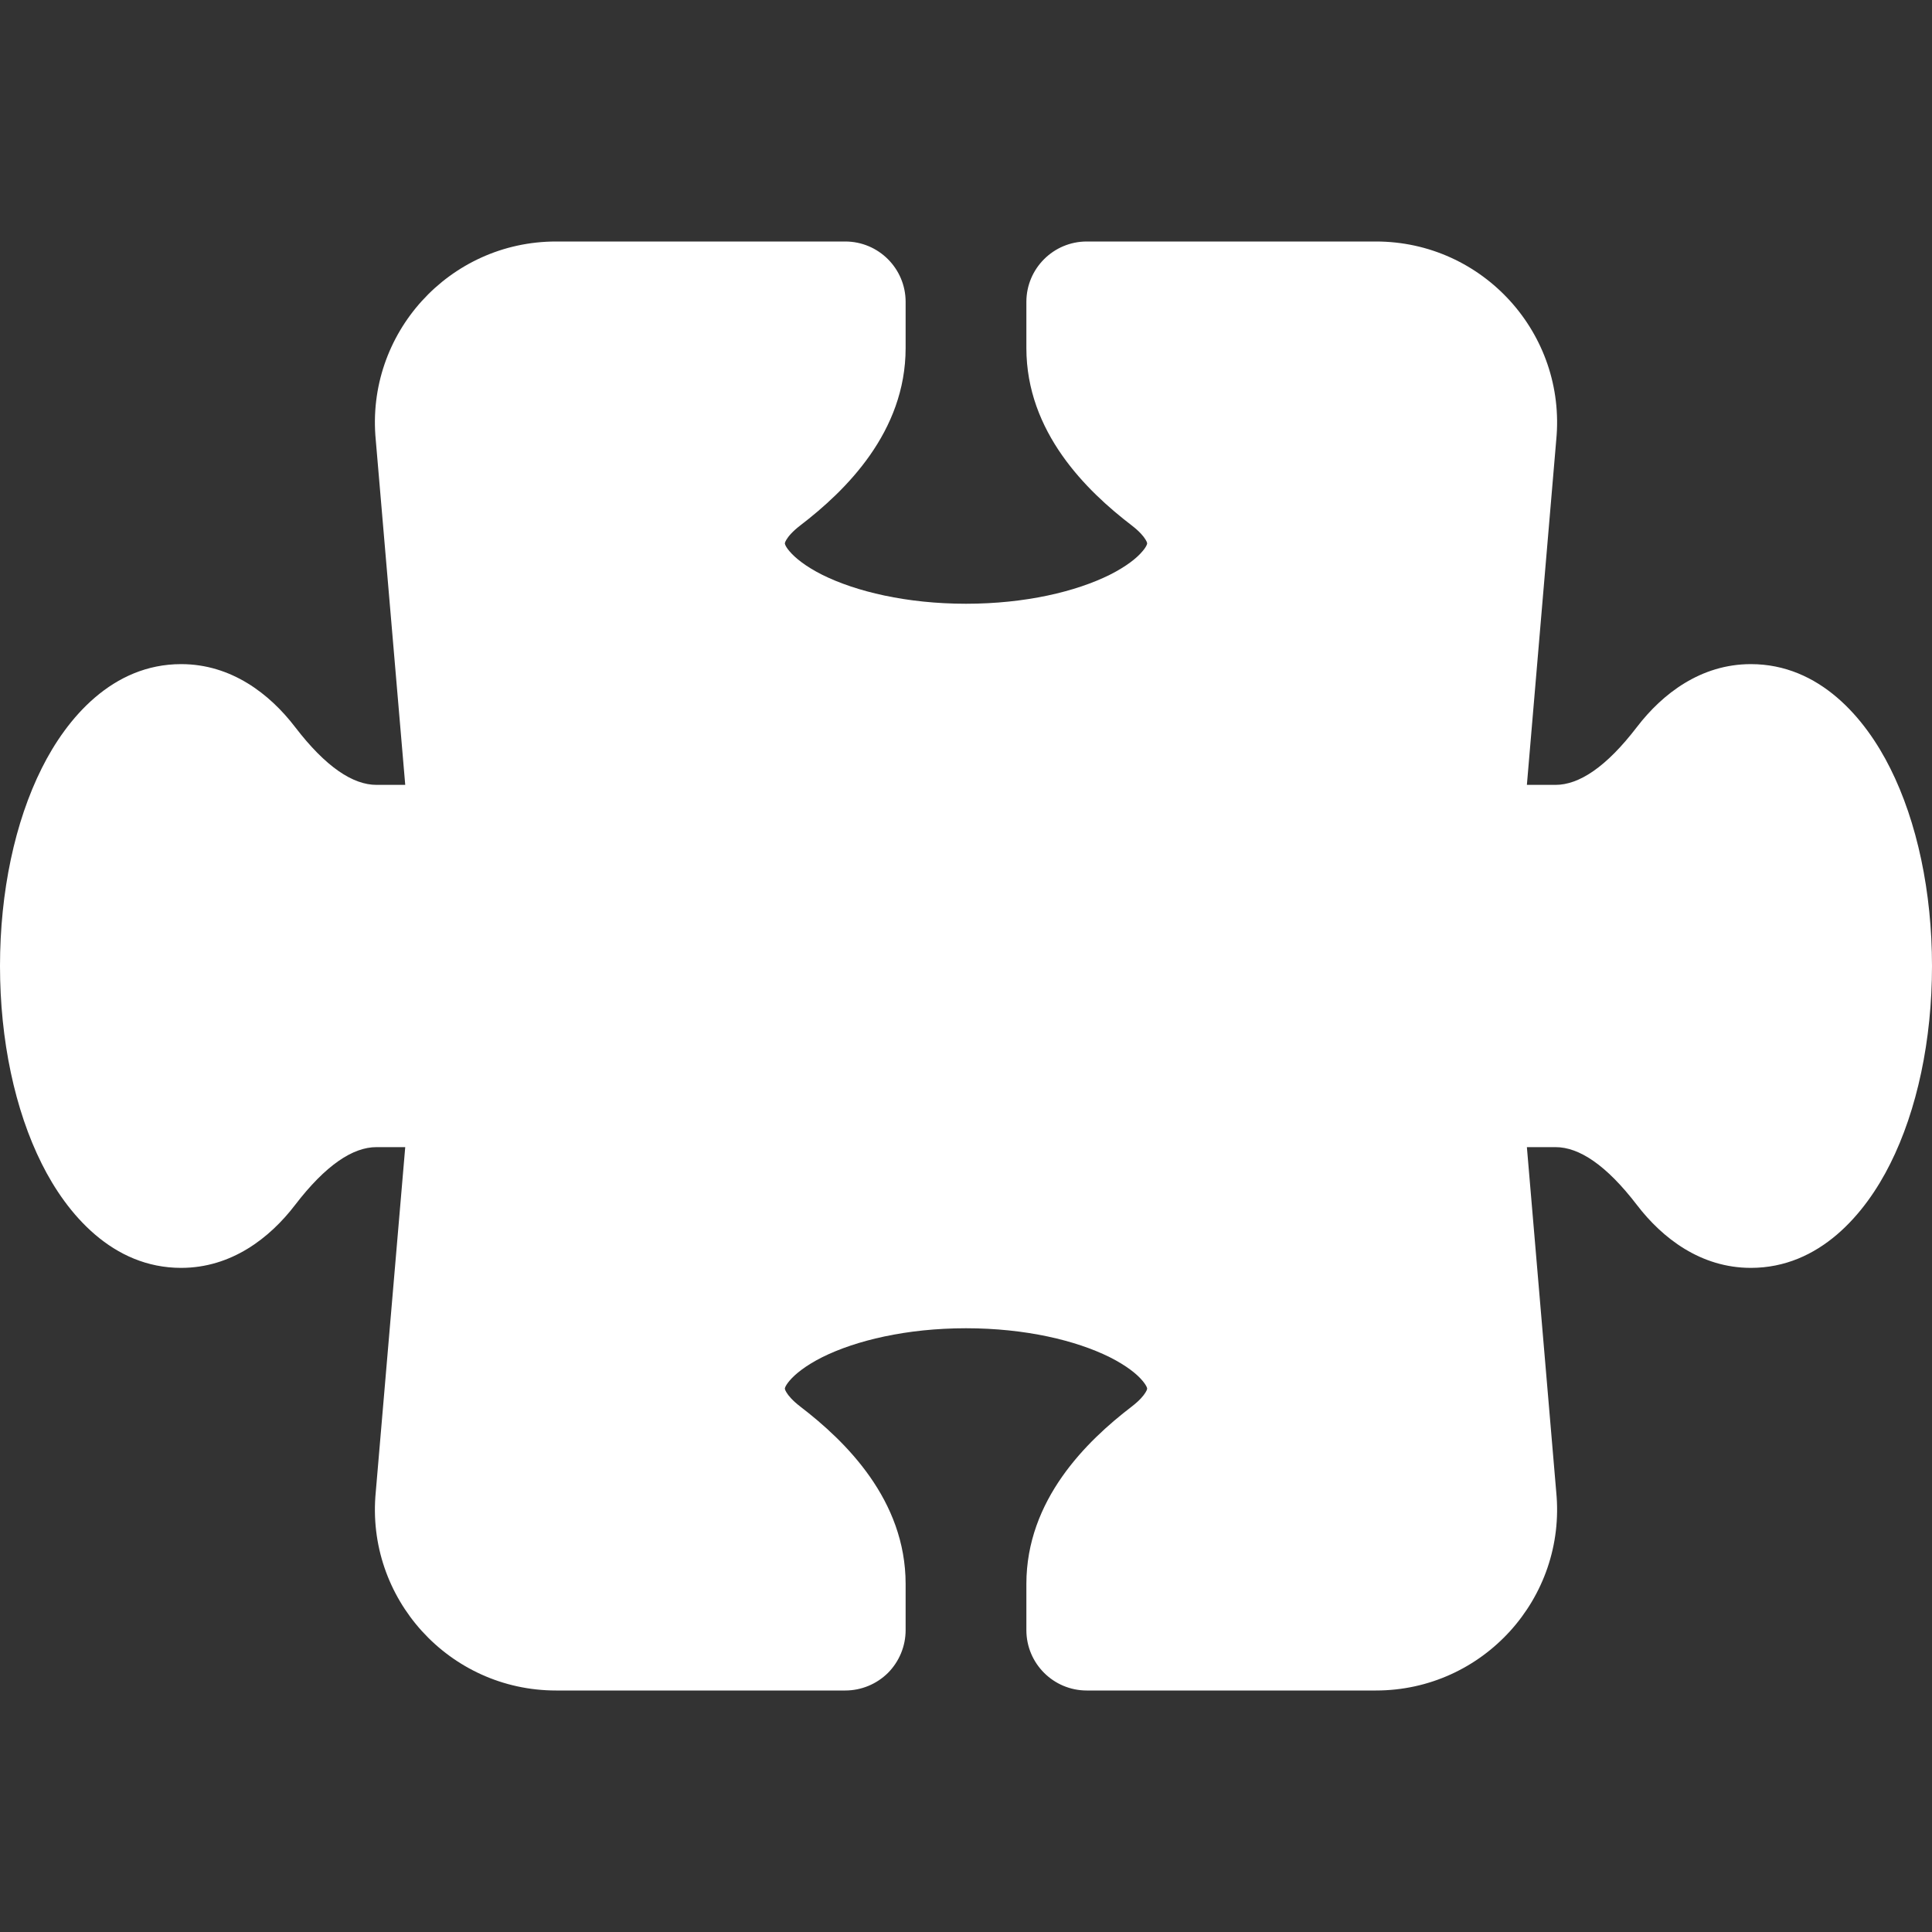 <?xml version="1.0" encoding="UTF-8"?> <svg xmlns="http://www.w3.org/2000/svg" width="16" height="16" viewBox="0 0 16 16" fill="none"><rect x="0" y="0" width="16" height="16" fill="#333333" stroke="none"/><path d="M3.112 3.645C3.026 2.764 3.719 2 4.605 2L7 2C7.276 2 7.5 2.224 7.5 2.5V2.882C7.5 3.578 7.003 4.064 6.628 4.351C6.563 4.401 6.529 4.442 6.513 4.469C6.505 4.482 6.502 4.49 6.501 4.494C6.5 4.498 6.5 4.5 6.5 4.5L6.5 4.503C6.5 4.503 6.501 4.507 6.503 4.512C6.507 4.522 6.517 4.541 6.539 4.566C6.585 4.62 6.67 4.69 6.809 4.76C7.088 4.899 7.509 5 8 5C8.492 5 8.912 4.899 9.191 4.76C9.33 4.69 9.416 4.62 9.461 4.566C9.483 4.541 9.493 4.522 9.497 4.512C9.499 4.507 9.5 4.503 9.5 4.503L9.5 4.5C9.5 4.5 9.5 4.498 9.499 4.494C9.498 4.49 9.495 4.482 9.487 4.469C9.471 4.442 9.437 4.401 9.372 4.351C8.997 4.064 8.5 3.578 8.5 2.882V2.5C8.5 2.224 8.724 2 9 2H11.395C12.281 2 12.974 2.764 12.888 3.645L12.645 6.5H12.882C13.077 6.5 13.302 6.353 13.557 6.02C13.767 5.746 14.085 5.5 14.5 5.5C15.068 5.5 15.447 5.947 15.654 6.362C15.877 6.807 16 7.387 16 8C16 8.613 15.877 9.193 15.654 9.638C15.447 10.053 15.068 10.5 14.5 10.5C14.085 10.5 13.767 10.254 13.557 9.98C13.302 9.647 13.077 9.5 12.882 9.5H12.645L12.888 12.355C12.974 13.236 12.281 14 11.395 14H9C8.724 14 8.5 13.776 8.5 13.5V13.118C8.5 12.422 8.997 11.936 9.372 11.649C9.437 11.599 9.471 11.558 9.487 11.531C9.495 11.518 9.498 11.51 9.499 11.506C9.5 11.502 9.5 11.5 9.5 11.5L9.5 11.497C9.5 11.497 9.499 11.493 9.497 11.488C9.493 11.478 9.483 11.46 9.461 11.434C9.416 11.38 9.33 11.31 9.191 11.24C8.912 11.101 8.492 11 8 11C7.509 11 7.088 11.101 6.809 11.24C6.67 11.31 6.585 11.38 6.539 11.434C6.517 11.46 6.507 11.478 6.503 11.488C6.501 11.493 6.5 11.497 6.5 11.497L6.5 11.5C6.5 11.5 6.5 11.502 6.501 11.506C6.502 11.51 6.505 11.518 6.513 11.531C6.529 11.558 6.563 11.599 6.628 11.649C7.003 11.936 7.5 12.422 7.5 13.118V13.5C7.5 13.633 7.447 13.76 7.354 13.854C7.26 13.947 7.133 14 7 14L4.605 14C3.719 14 3.026 13.236 3.112 12.355L3.356 9.5H3.118C2.923 9.5 2.698 9.647 2.443 9.98C2.233 10.254 1.915 10.5 1.5 10.5C0.932 10.5 0.553 10.053 0.346 9.638C0.123 9.193 0 8.613 0 8C0 7.387 0.123 6.807 0.346 6.362C0.553 5.947 0.932 5.5 1.5 5.5C1.915 5.5 2.233 5.746 2.443 6.02C2.698 6.353 2.923 6.5 3.118 6.5H3.356L3.112 3.645Z" fill="white"></path></svg> 